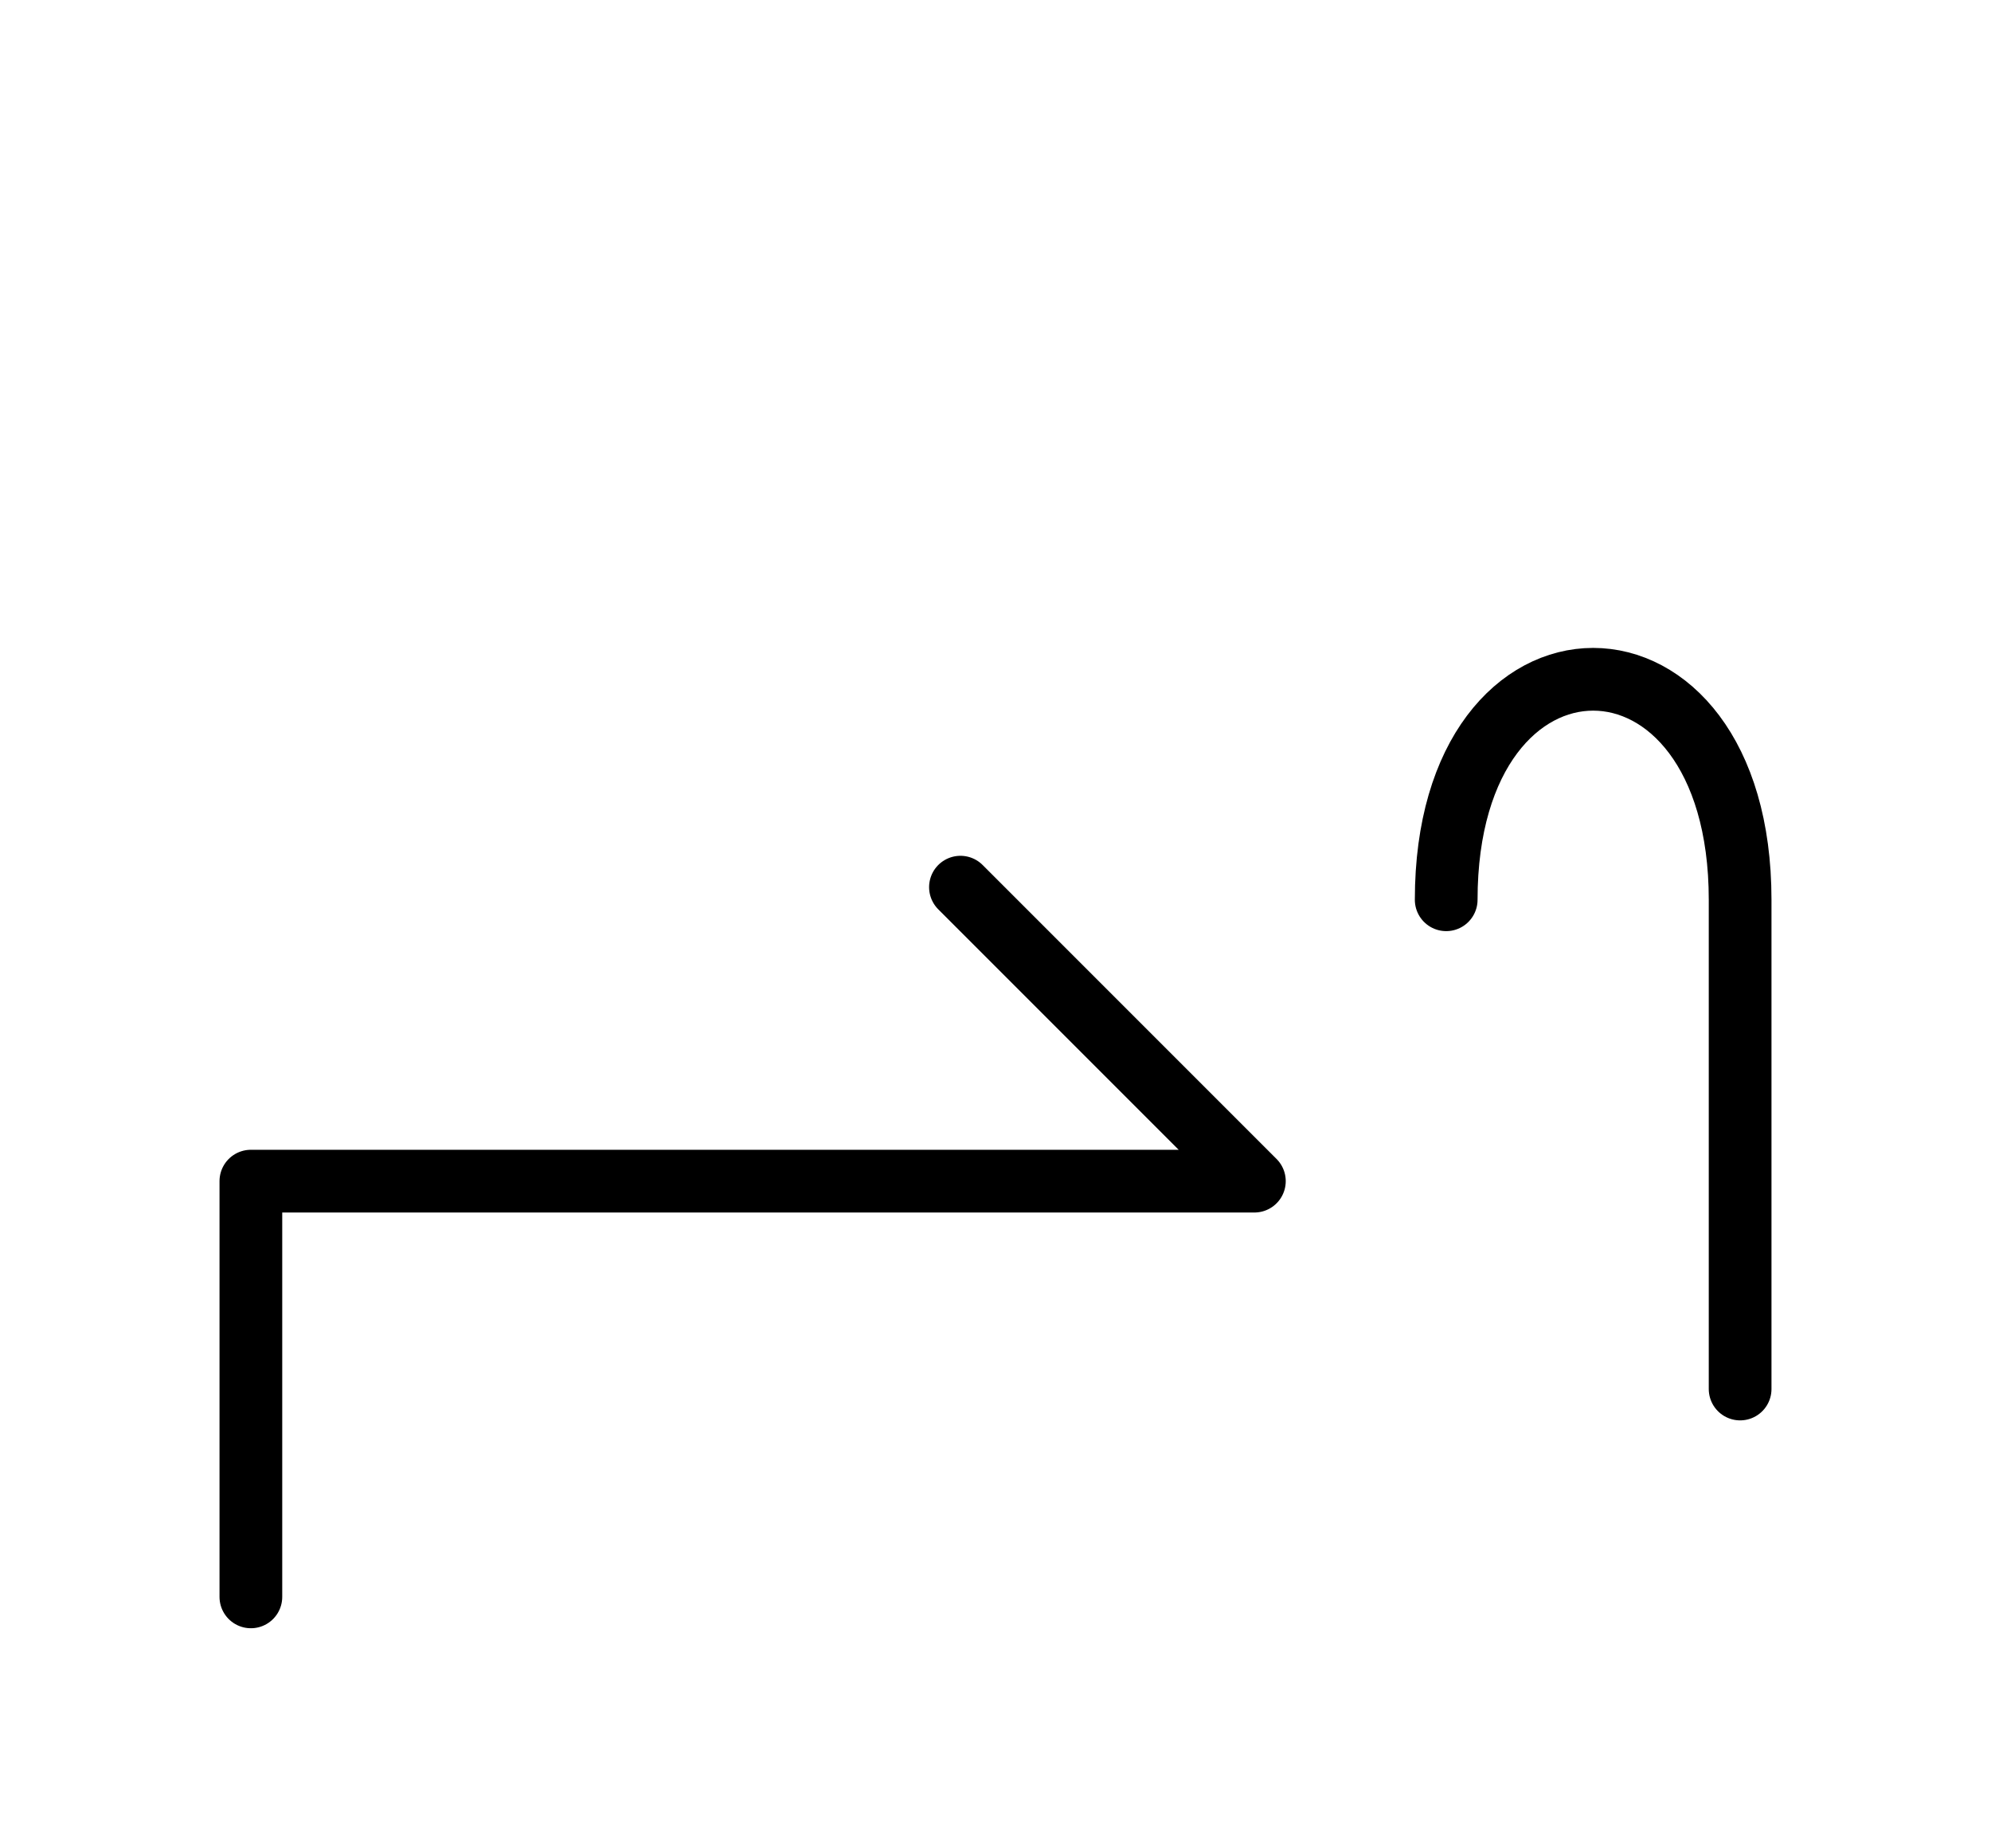 <?xml version="1.0" encoding="UTF-8"?>
<svg xmlns="http://www.w3.org/2000/svg" xmlns:xlink="http://www.w3.org/1999/xlink"
     width="39.681" height="36.82" viewBox="0 0 39.681 36.82">
<defs>
<path d="M15,23.536 L19.142,23.536 L5,23.536 L5,31.82 M15,23.536 L10.858,23.536 L25,23.536 L19.142,17.678 M34.681,23.536 L34.681,27.678 L34.681,17.929 C34.681,12.071,28.823,12.071,28.823,17.929" stroke="black" fill="none" stroke-width="1.25" stroke-linecap="round" stroke-linejoin="round" id="d0" />
</defs>
<use xlink:href="#d0" x="0" y="0" />
</svg>
